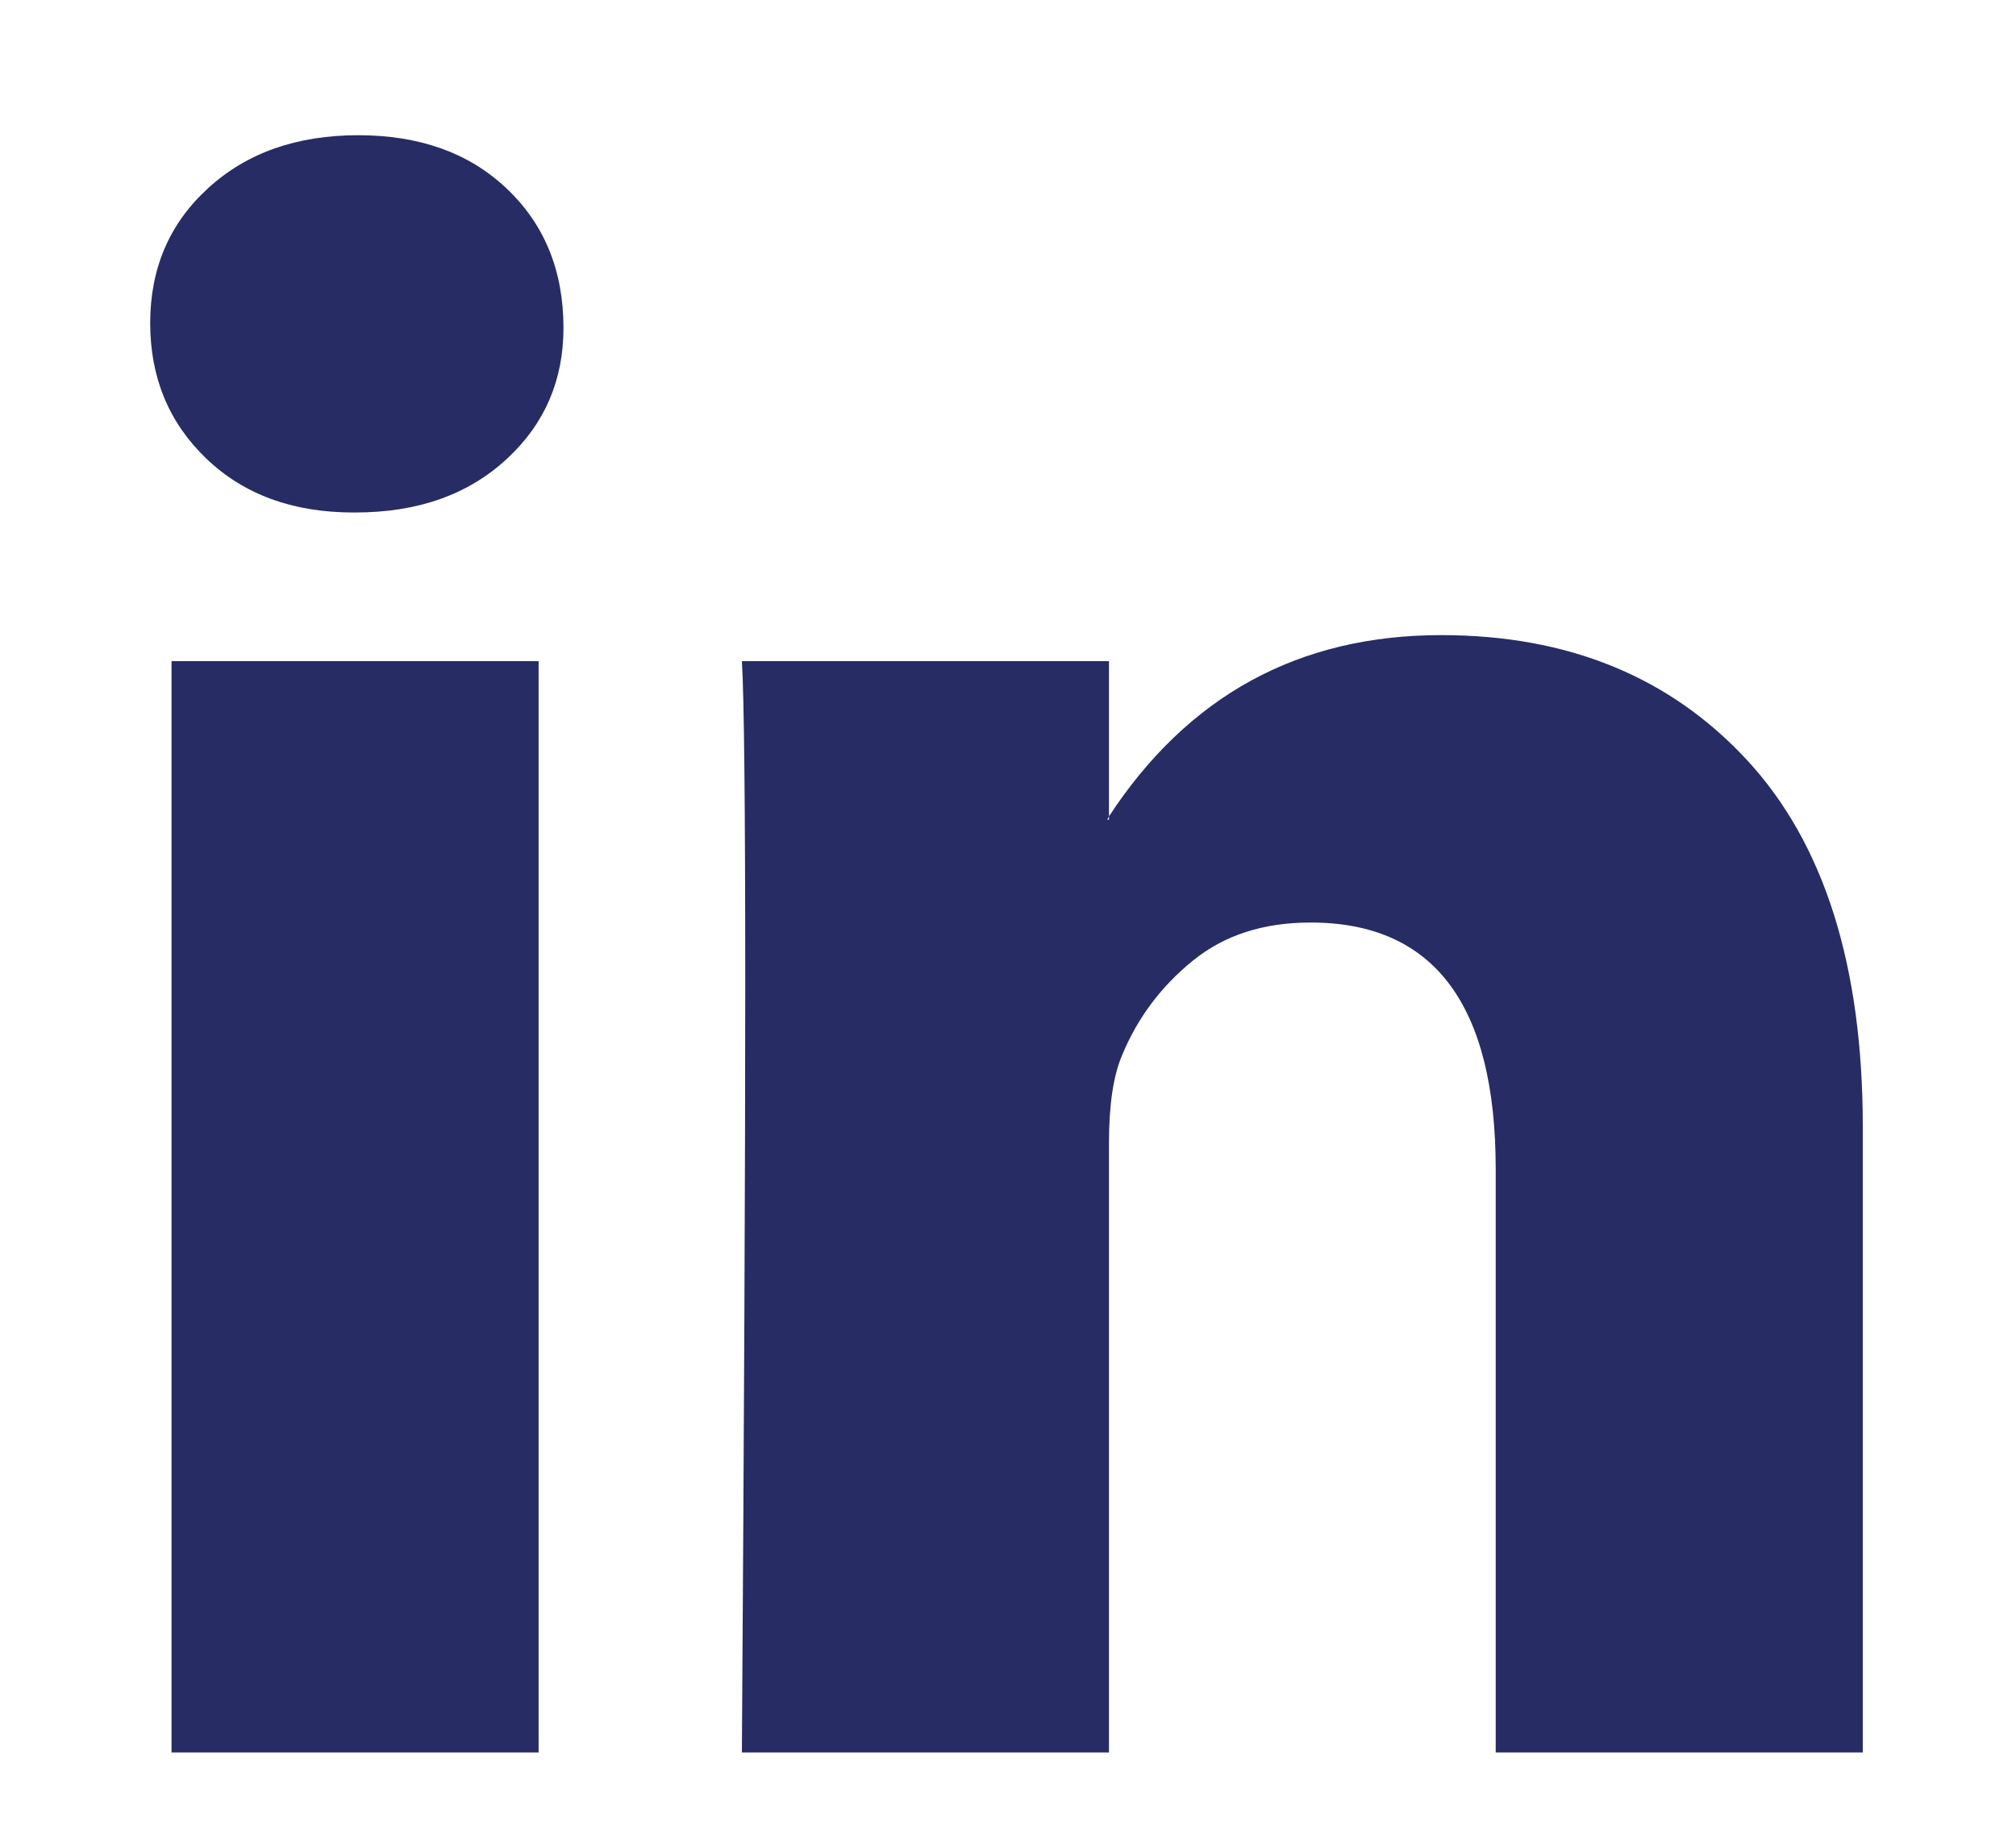 <svg width="12" height="11" viewBox="0 0 12 11" fill="none" xmlns="http://www.w3.org/2000/svg">
<path d="M0.894 1.923C0.894 1.599 1.008 1.331 1.238 1.121C1.468 0.91 1.766 0.805 2.133 0.805C2.494 0.805 2.786 0.908 3.009 1.116C3.239 1.33 3.354 1.609 3.354 1.952C3.354 2.264 3.242 2.523 3.019 2.73C2.789 2.944 2.488 3.051 2.114 3.051H2.104C1.743 3.051 1.451 2.944 1.228 2.73C1.005 2.516 0.894 2.247 0.894 1.923ZM1.021 10.433V3.936H3.206V10.433H1.021ZM4.416 10.433H6.601V6.805C6.601 6.578 6.627 6.403 6.68 6.28C6.771 6.06 6.911 5.873 7.098 5.721C7.285 5.568 7.519 5.492 7.801 5.492C8.536 5.492 8.903 5.982 8.903 6.961V10.433H11.088V6.708C11.088 5.748 10.858 5.021 10.399 4.525C9.94 4.029 9.333 3.781 8.579 3.781C7.732 3.781 7.073 4.14 6.601 4.86V4.88H6.591L6.601 4.86V3.936H4.416C4.429 4.144 4.436 4.789 4.436 5.872C4.436 6.954 4.429 8.475 4.416 10.433Z" fill="#272C65"/>
</svg>
